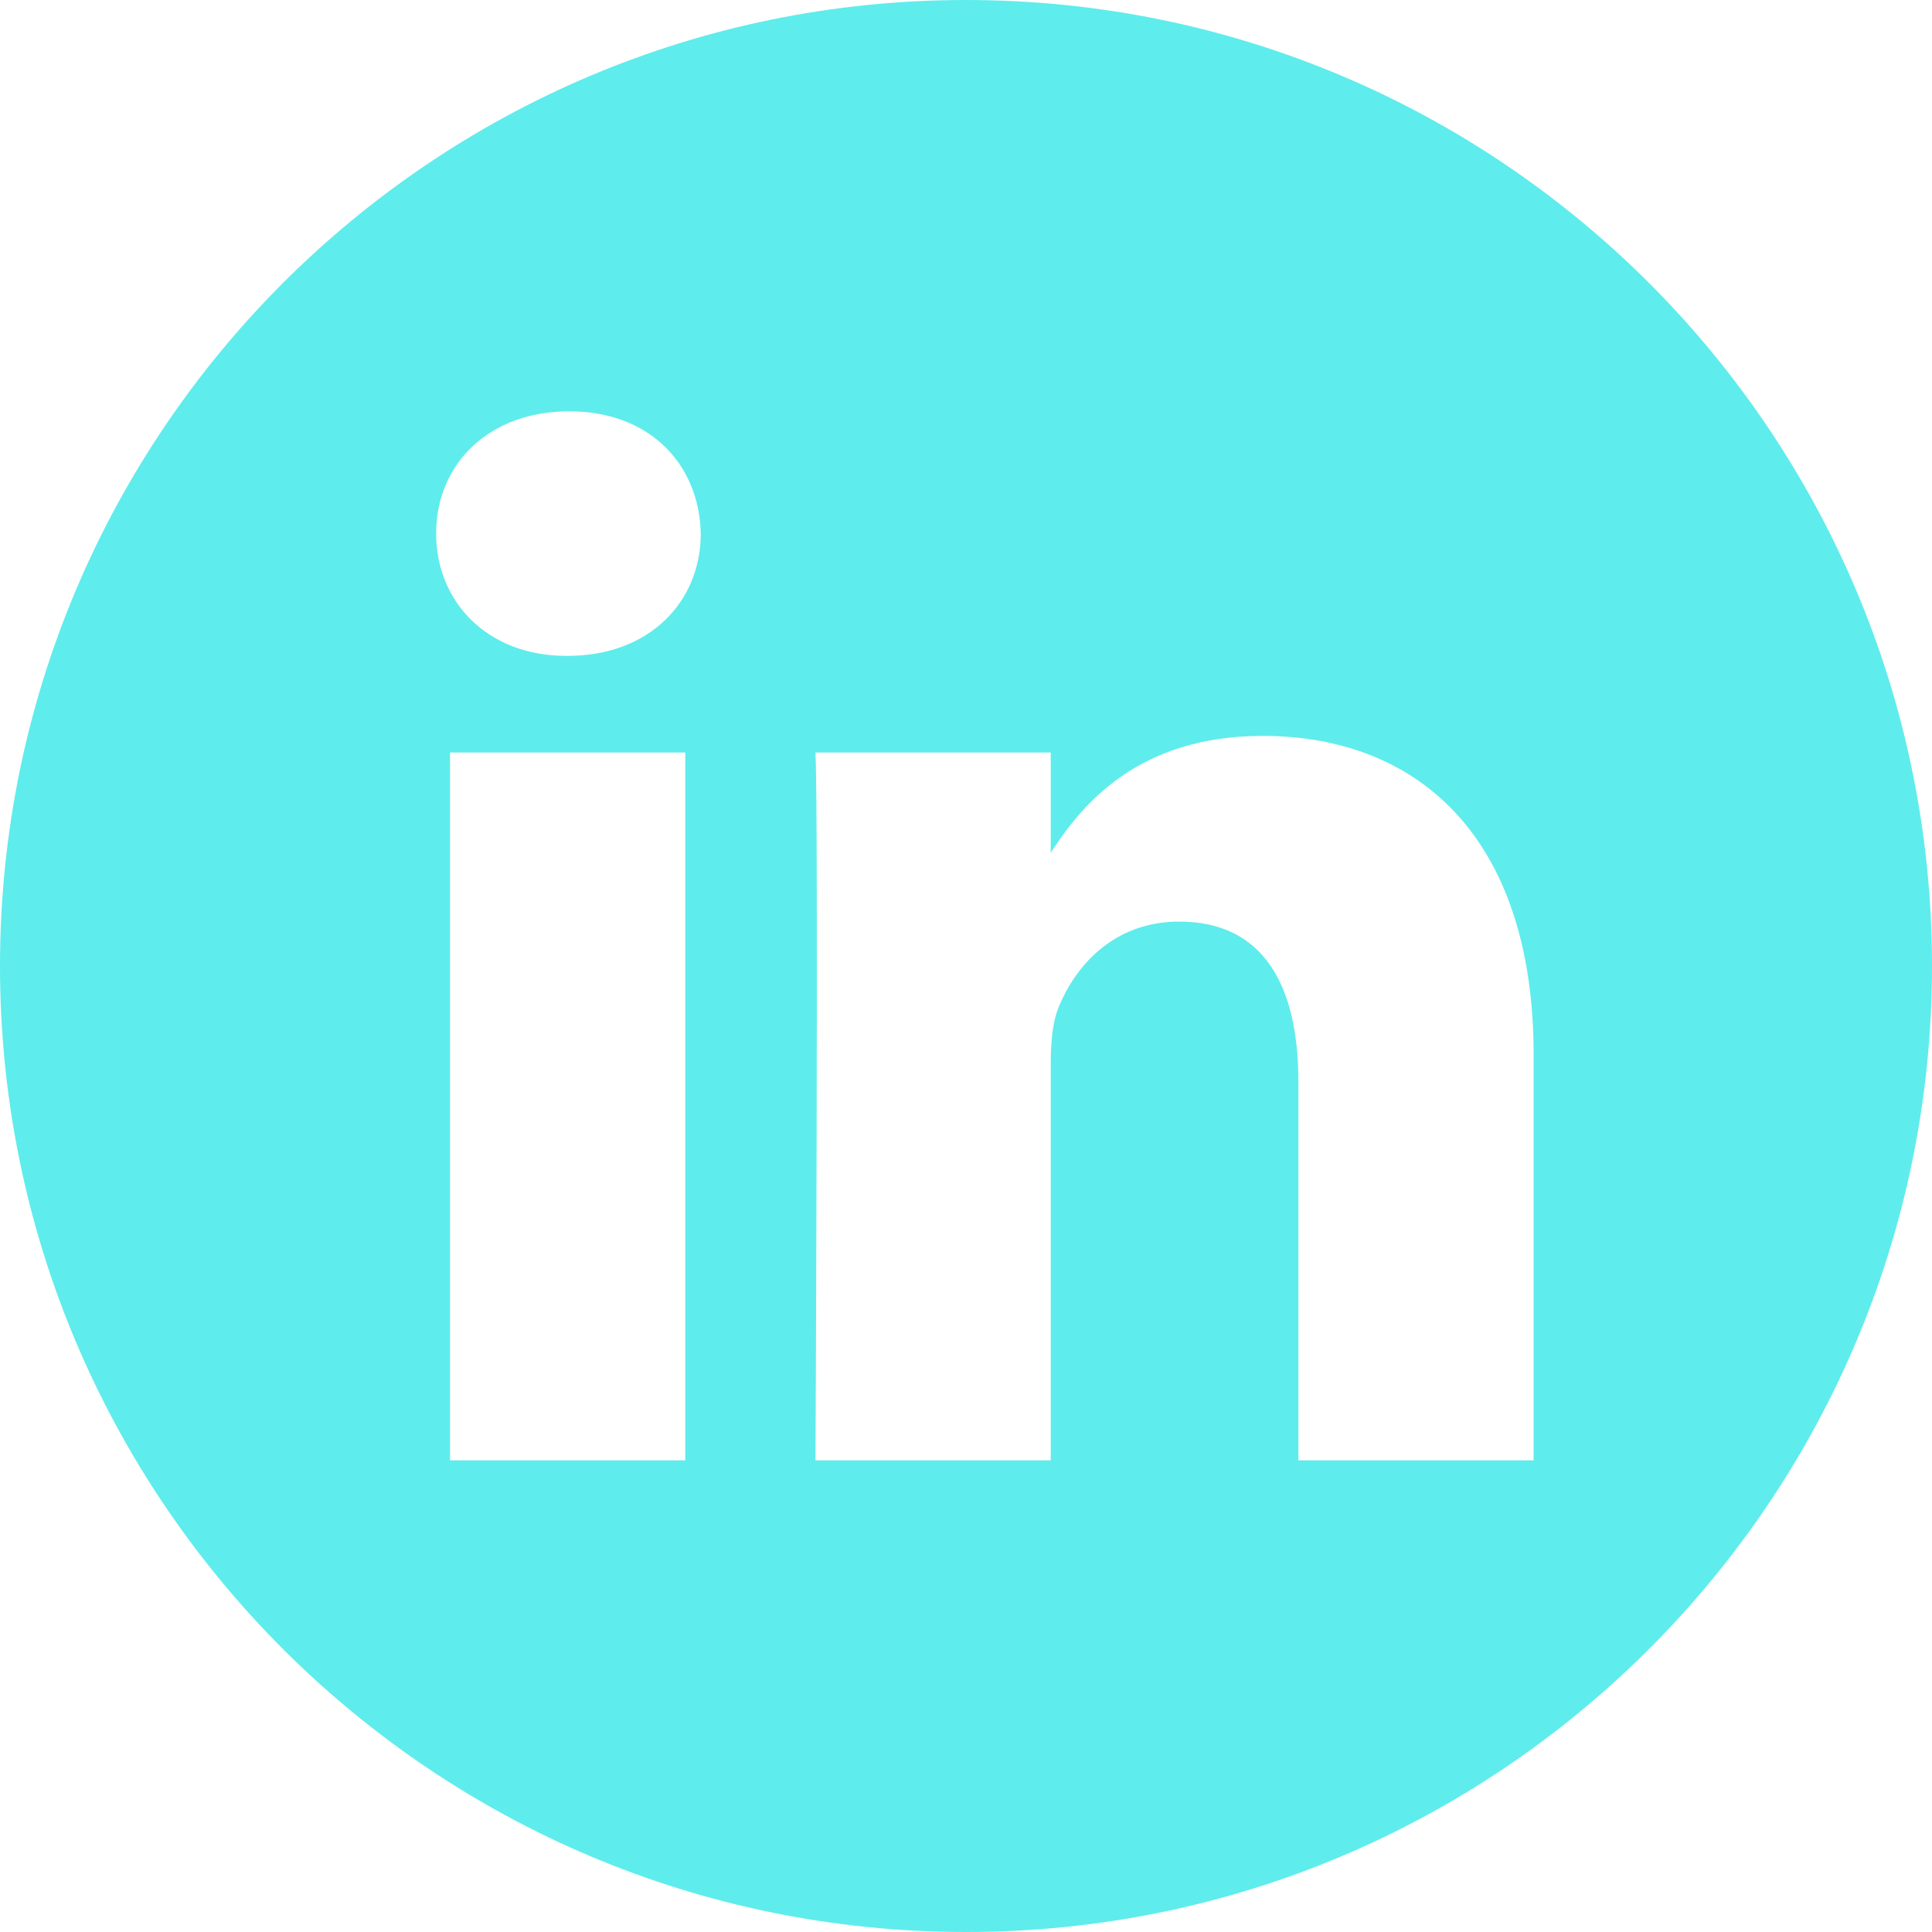 <?xml version="1.0" encoding="UTF-8"?>
<svg width="512px" height="512px" viewBox="0 0 512 512" version="1.1" xmlns="http://www.w3.org/2000/svg" xmlns:xlink="http://www.w3.org/1999/xlink">
    <title>linkedin</title>
    <g id="Page-1" stroke="none" stroke-width="1" fill="none" fill-rule="evenodd">
        <g id="linkedin" fill="#5FECEC" fill-rule="nonzero">
            <path d="M256,0 C114.637,0 0,114.637 0,256 C0,397.363 114.637,512 256,512 C397.363,512 512,397.363 512,256 C512,114.637 397.363,0 256,0 Z M181.609,387 L119.262,387 L119.262,199.426 L181.609,199.426 L181.609,387 Z M150.438,173.812 L150.031,173.812 C129.109,173.812 115.578,159.41 115.578,141.41 C115.578,123.004 129.523,109 150.852,109 C172.18,109 185.305,123.004 185.711,141.41 C185.711,159.41 172.18,173.812 150.438,173.812 Z M406.422,387 L344.082,387 L344.082,286.652 C344.082,261.434 335.055,244.234 312.496,244.234 C295.273,244.234 285.016,255.836 280.508,267.035 C278.859,271.043 278.457,276.645 278.457,282.25 L278.457,387 L216.113,387 C216.113,387 216.93,217.023 216.113,199.426 L278.457,199.426 L278.457,225.984 C286.742,213.203 301.566,195.023 334.645,195.023 C375.664,195.023 406.422,221.832 406.422,279.445 L406.422,387 Z" id="Shape"></path>
        </g>
    </g>
</svg>